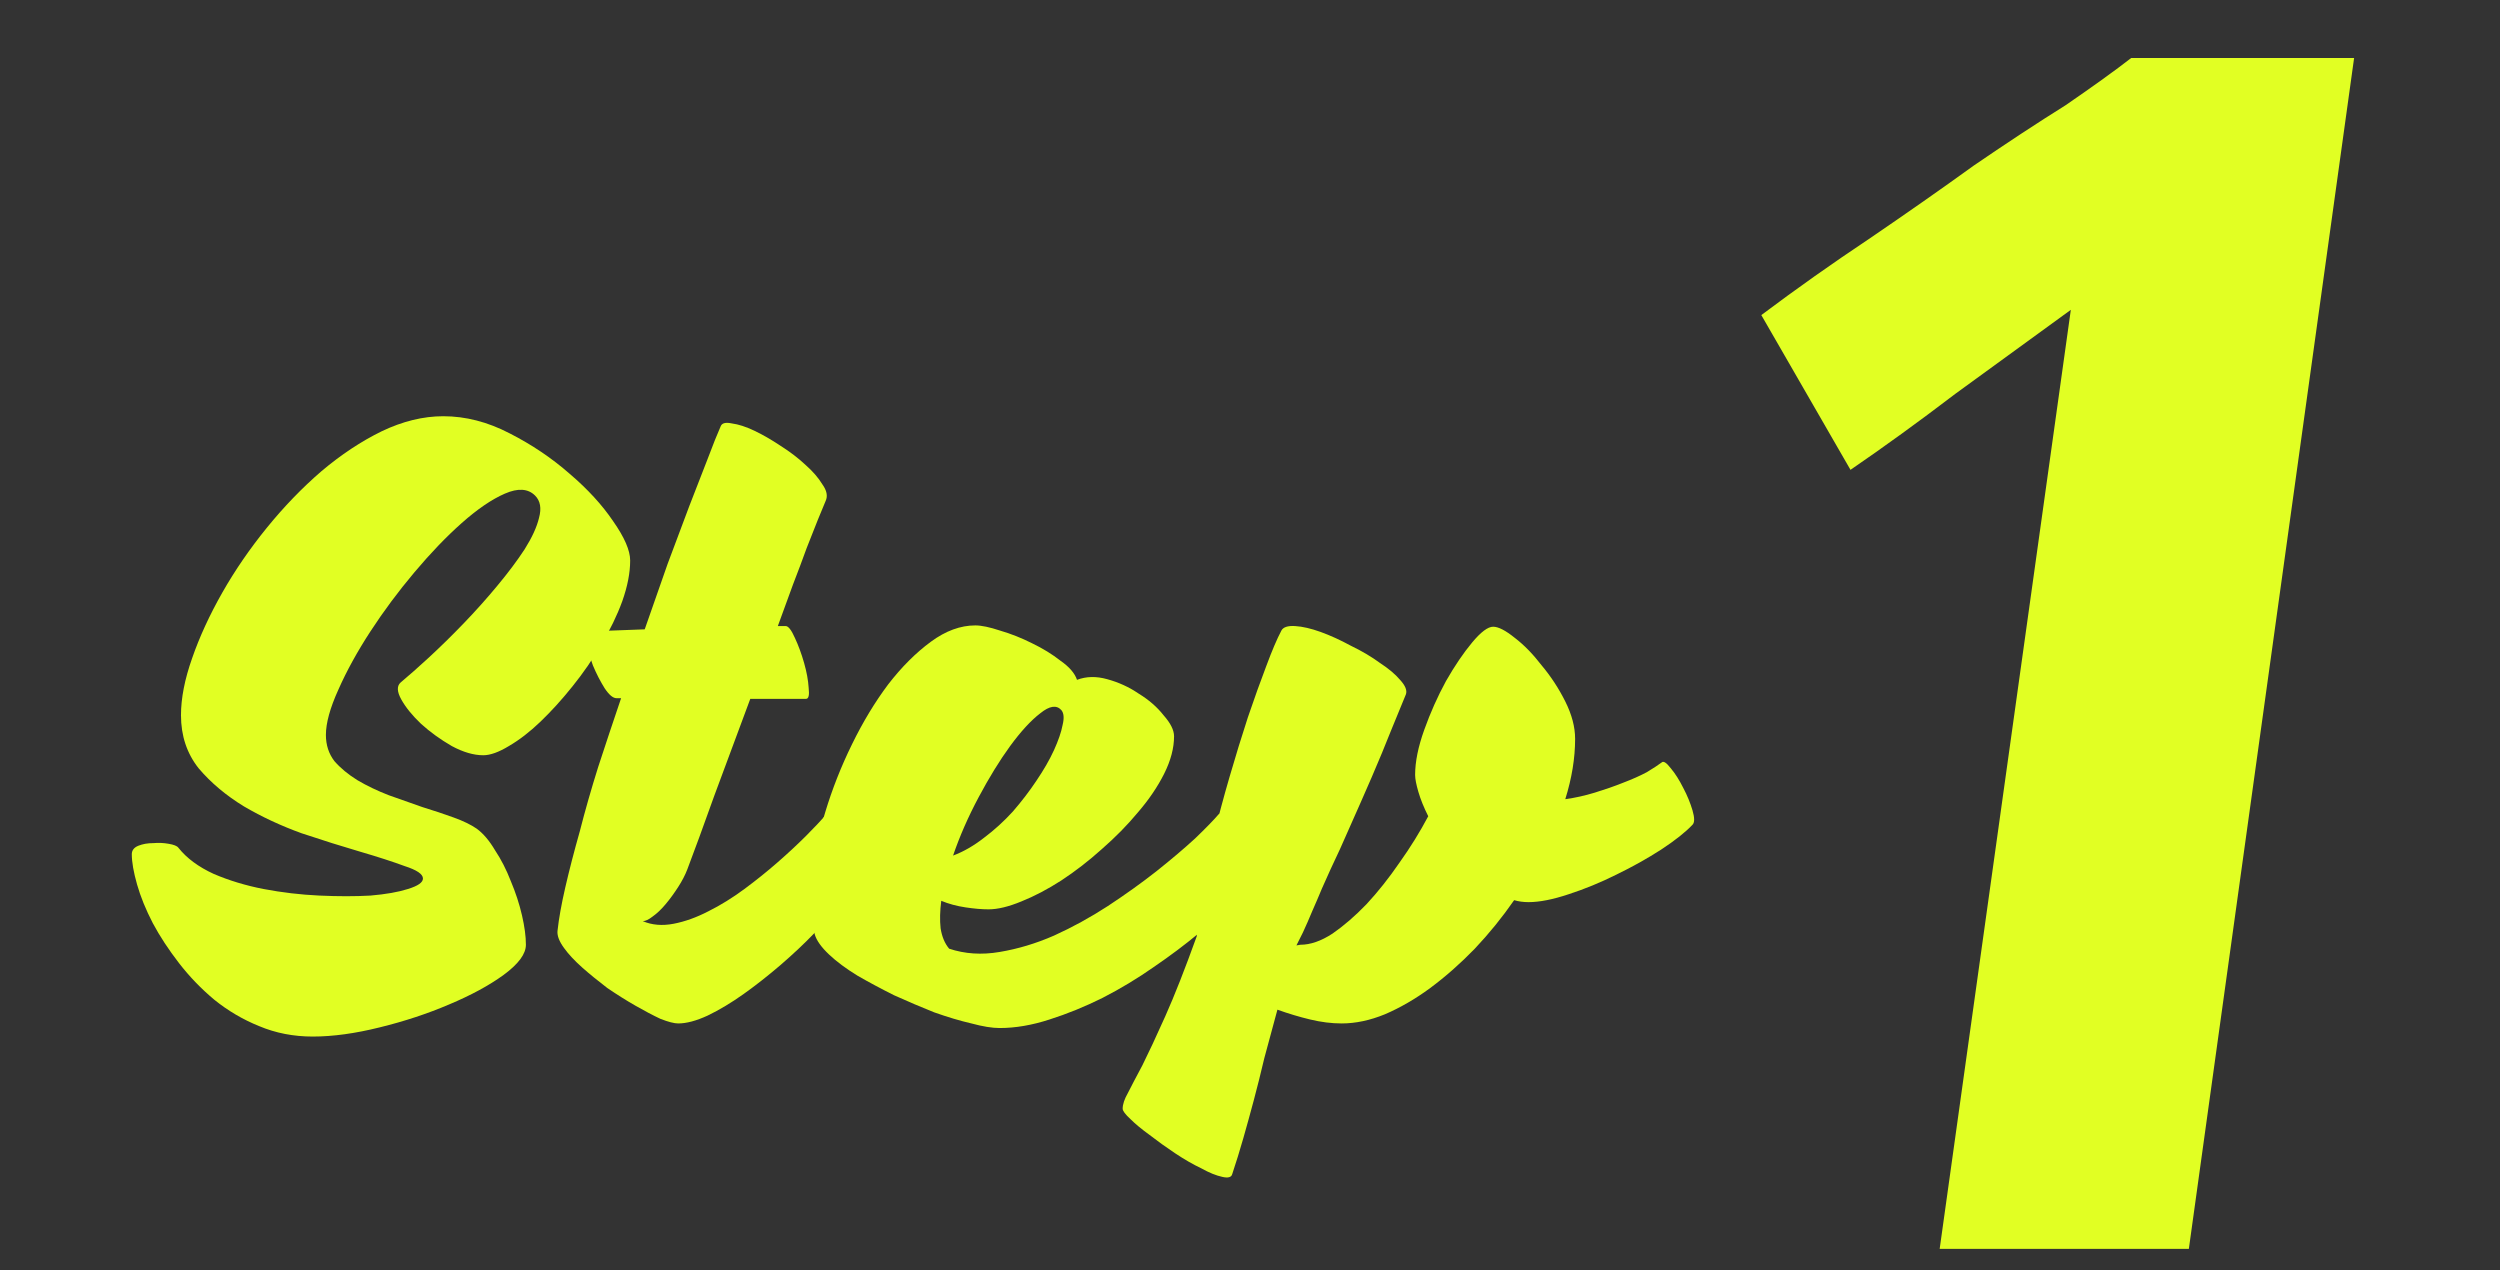 <svg width="61" height="31" viewBox="0 0 61 31" fill="none" xmlns="http://www.w3.org/2000/svg">
<rect x="0" y="0" width="61" height="31" fill="#333333" stroke="none"/>
<path d="M10.816 10.156C11.36 10.156 11.899 10.295 12.432 10.572C12.976 10.849 13.467 11.18 13.904 11.564C14.341 11.937 14.693 12.321 14.96 12.716C15.237 13.111 15.376 13.431 15.376 13.676C15.376 13.975 15.312 14.305 15.184 14.668C15.056 15.02 14.885 15.372 14.672 15.724C14.469 16.076 14.235 16.417 13.968 16.748C13.712 17.068 13.451 17.356 13.184 17.612C12.928 17.857 12.672 18.055 12.416 18.204C12.171 18.353 11.963 18.428 11.792 18.428C11.557 18.428 11.301 18.353 11.024 18.204C10.747 18.044 10.496 17.863 10.272 17.66C10.059 17.457 9.899 17.26 9.792 17.068C9.685 16.876 9.68 16.737 9.776 16.652C9.968 16.492 10.197 16.289 10.464 16.044C10.741 15.788 11.024 15.511 11.312 15.212C11.6 14.913 11.872 14.609 12.128 14.3C12.395 13.98 12.619 13.681 12.8 13.404C12.981 13.116 13.099 12.86 13.152 12.636C13.216 12.401 13.184 12.22 13.056 12.092C12.885 11.921 12.64 11.905 12.32 12.044C12 12.183 11.648 12.423 11.264 12.764C10.891 13.095 10.507 13.495 10.112 13.964C9.717 14.433 9.36 14.913 9.04 15.404C8.72 15.895 8.459 16.369 8.256 16.828C8.053 17.276 7.952 17.644 7.952 17.932C7.952 18.177 8.021 18.391 8.16 18.572C8.309 18.743 8.496 18.897 8.72 19.036C8.955 19.175 9.211 19.297 9.488 19.404C9.765 19.5 10.037 19.596 10.304 19.692C10.581 19.777 10.837 19.863 11.072 19.948C11.307 20.033 11.493 20.124 11.632 20.22C11.792 20.337 11.941 20.513 12.08 20.748C12.229 20.972 12.357 21.223 12.464 21.5C12.581 21.777 12.672 22.055 12.736 22.332C12.8 22.609 12.832 22.849 12.832 23.052C12.832 23.276 12.651 23.521 12.288 23.788C11.936 24.044 11.493 24.284 10.96 24.508C10.437 24.732 9.872 24.919 9.264 25.068C8.667 25.217 8.123 25.292 7.632 25.292C7.163 25.292 6.725 25.207 6.32 25.036C5.925 24.876 5.563 24.663 5.232 24.396C4.912 24.129 4.624 23.831 4.368 23.5C4.112 23.169 3.899 22.844 3.728 22.524C3.557 22.193 3.429 21.879 3.344 21.58C3.259 21.281 3.216 21.036 3.216 20.844C3.216 20.748 3.269 20.679 3.376 20.636C3.483 20.593 3.605 20.572 3.744 20.572C3.872 20.561 3.995 20.567 4.112 20.588C4.24 20.609 4.32 20.641 4.352 20.684C4.555 20.94 4.843 21.153 5.216 21.324C5.589 21.484 5.995 21.607 6.432 21.692C6.88 21.777 7.333 21.831 7.792 21.852C8.251 21.873 8.667 21.873 9.04 21.852C9.413 21.82 9.717 21.767 9.952 21.692C10.197 21.617 10.32 21.532 10.32 21.436C10.32 21.329 10.171 21.228 9.872 21.132C9.584 21.025 9.221 20.908 8.784 20.78C8.347 20.652 7.872 20.503 7.36 20.332C6.859 20.151 6.389 19.932 5.952 19.676C5.515 19.409 5.147 19.1 4.848 18.748C4.56 18.385 4.416 17.953 4.416 17.452C4.416 17.036 4.507 16.572 4.688 16.06C4.869 15.537 5.115 15.004 5.424 14.46C5.733 13.916 6.096 13.388 6.512 12.876C6.928 12.364 7.371 11.905 7.84 11.5C8.32 11.095 8.811 10.769 9.312 10.524C9.824 10.279 10.325 10.156 10.816 10.156Z" fill="#E1FF23"/>
<path d="M20.147 19.884C20.19 19.841 20.259 19.879 20.355 19.996C20.451 20.113 20.547 20.268 20.643 20.46C20.739 20.641 20.814 20.833 20.867 21.036C20.92 21.228 20.926 21.377 20.883 21.484C20.819 21.623 20.696 21.804 20.515 22.028C20.344 22.252 20.131 22.497 19.875 22.764C19.63 23.02 19.352 23.281 19.043 23.548C18.744 23.804 18.446 24.039 18.147 24.252C17.848 24.465 17.555 24.641 17.267 24.78C16.99 24.908 16.75 24.972 16.547 24.972C16.451 24.972 16.307 24.935 16.115 24.86C15.934 24.775 15.731 24.668 15.507 24.54C15.283 24.412 15.054 24.268 14.819 24.108C14.595 23.937 14.392 23.772 14.211 23.612C14.019 23.441 13.87 23.281 13.763 23.132C13.646 22.972 13.592 22.833 13.603 22.716C13.635 22.417 13.699 22.06 13.795 21.644C13.891 21.228 14.008 20.775 14.147 20.284C14.275 19.783 14.424 19.26 14.595 18.716C14.776 18.161 14.963 17.601 15.155 17.036H15.043C14.958 17.036 14.862 16.956 14.755 16.796C14.648 16.625 14.552 16.439 14.467 16.236C14.392 16.033 14.344 15.847 14.323 15.676C14.302 15.495 14.339 15.399 14.435 15.388C14.488 15.388 14.632 15.388 14.867 15.388C15.102 15.377 15.39 15.367 15.731 15.356C15.923 14.801 16.11 14.268 16.291 13.756C16.483 13.244 16.659 12.775 16.819 12.348C16.99 11.911 17.139 11.527 17.267 11.196C17.395 10.855 17.502 10.588 17.587 10.396C17.619 10.321 17.71 10.3 17.859 10.332C18.019 10.353 18.2 10.412 18.403 10.508C18.606 10.604 18.819 10.727 19.043 10.876C19.278 11.025 19.48 11.18 19.651 11.34C19.832 11.5 19.971 11.66 20.067 11.82C20.174 11.969 20.2 12.103 20.147 12.22C20.104 12.327 20.04 12.481 19.955 12.684C19.88 12.876 19.79 13.105 19.683 13.372C19.587 13.639 19.475 13.937 19.347 14.268C19.23 14.588 19.107 14.924 18.979 15.276H19.171C19.235 15.276 19.31 15.372 19.395 15.564C19.48 15.745 19.555 15.948 19.619 16.172C19.683 16.396 19.72 16.599 19.731 16.78C19.752 16.961 19.731 17.052 19.667 17.052H18.307C17.998 17.884 17.704 18.673 17.427 19.42C17.16 20.167 16.942 20.764 16.771 21.212C16.718 21.351 16.643 21.495 16.547 21.644C16.451 21.793 16.35 21.932 16.243 22.06C16.136 22.188 16.03 22.289 15.923 22.364C15.827 22.439 15.747 22.476 15.683 22.476C15.907 22.572 16.158 22.593 16.435 22.54C16.712 22.487 16.995 22.385 17.283 22.236C17.582 22.087 17.875 21.905 18.163 21.692C18.451 21.479 18.723 21.26 18.979 21.036C19.235 20.812 19.464 20.599 19.667 20.396C19.87 20.193 20.03 20.023 20.147 19.884Z" fill="#E1FF23"/>
<path d="M29.735 19.868C29.777 19.825 29.847 19.863 29.943 19.98C30.049 20.097 30.145 20.252 30.231 20.444C30.327 20.625 30.401 20.817 30.455 21.02C30.508 21.223 30.513 21.377 30.471 21.484C30.407 21.623 30.268 21.809 30.055 22.044C29.841 22.268 29.569 22.513 29.239 22.78C28.919 23.047 28.556 23.319 28.151 23.596C27.756 23.873 27.34 24.124 26.903 24.348C26.476 24.561 26.044 24.737 25.607 24.876C25.18 25.015 24.775 25.084 24.391 25.084C24.209 25.084 23.98 25.047 23.703 24.972C23.425 24.908 23.121 24.817 22.791 24.7C22.471 24.572 22.145 24.433 21.815 24.284C21.495 24.124 21.196 23.964 20.919 23.804C20.641 23.633 20.412 23.463 20.231 23.292C20.039 23.111 19.921 22.945 19.879 22.796C19.783 22.412 19.761 21.959 19.815 21.436C19.857 20.913 19.964 20.375 20.135 19.82C20.305 19.255 20.524 18.7 20.791 18.156C21.057 17.612 21.351 17.127 21.671 16.7C22.001 16.273 22.348 15.927 22.711 15.66C23.073 15.393 23.436 15.26 23.799 15.26C23.948 15.26 24.151 15.303 24.407 15.388C24.663 15.463 24.919 15.564 25.175 15.692C25.441 15.82 25.676 15.964 25.879 16.124C26.092 16.273 26.225 16.428 26.279 16.588C26.503 16.503 26.748 16.497 27.015 16.572C27.292 16.647 27.548 16.764 27.783 16.924C28.028 17.073 28.231 17.249 28.391 17.452C28.561 17.644 28.647 17.815 28.647 17.964C28.647 18.252 28.567 18.556 28.407 18.876C28.247 19.196 28.033 19.511 27.767 19.82C27.511 20.129 27.217 20.428 26.887 20.716C26.567 21.004 26.236 21.26 25.895 21.484C25.564 21.697 25.239 21.868 24.919 21.996C24.609 22.124 24.343 22.188 24.119 22.188C23.959 22.188 23.772 22.172 23.559 22.14C23.345 22.108 23.148 22.055 22.967 21.98C22.935 22.225 22.929 22.449 22.951 22.652C22.983 22.855 23.052 23.02 23.159 23.148C23.543 23.276 23.953 23.303 24.391 23.228C24.839 23.153 25.281 23.02 25.719 22.828C26.167 22.625 26.604 22.385 27.031 22.108C27.468 21.82 27.863 21.537 28.215 21.26C28.577 20.972 28.892 20.705 29.159 20.46C29.425 20.204 29.617 20.007 29.735 19.868ZM25.895 17.324C25.777 17.196 25.607 17.223 25.383 17.404C25.159 17.575 24.913 17.841 24.647 18.204C24.391 18.556 24.135 18.972 23.879 19.452C23.623 19.932 23.415 20.407 23.255 20.876C23.511 20.78 23.761 20.636 24.007 20.444C24.263 20.252 24.497 20.039 24.711 19.804C24.924 19.559 25.116 19.308 25.287 19.052C25.468 18.785 25.612 18.535 25.719 18.3C25.825 18.065 25.895 17.863 25.927 17.692C25.969 17.521 25.959 17.399 25.895 17.324Z" fill="#E1FF23"/>
<path d="M40.545 18.604C40.587 18.561 40.662 18.609 40.769 18.748C40.876 18.876 40.977 19.036 41.073 19.228C41.169 19.409 41.243 19.591 41.297 19.772C41.35 19.953 41.35 20.071 41.297 20.124C41.126 20.305 40.87 20.508 40.529 20.732C40.198 20.945 39.836 21.148 39.441 21.34C39.057 21.532 38.667 21.692 38.273 21.82C37.889 21.948 37.563 22.012 37.297 22.012C37.169 22.012 37.051 21.996 36.945 21.964C36.657 22.38 36.337 22.775 35.985 23.148C35.633 23.511 35.27 23.831 34.897 24.108C34.534 24.375 34.166 24.588 33.793 24.748C33.43 24.897 33.078 24.972 32.737 24.972C32.492 24.972 32.236 24.94 31.969 24.876C31.702 24.812 31.436 24.732 31.169 24.636C31.052 25.063 30.945 25.457 30.849 25.82C30.764 26.183 30.678 26.524 30.593 26.844C30.508 27.164 30.422 27.473 30.337 27.772C30.252 28.071 30.161 28.364 30.065 28.652C30.044 28.727 29.963 28.748 29.825 28.716C29.675 28.684 29.505 28.615 29.313 28.508C29.11 28.412 28.897 28.289 28.673 28.14C28.449 27.991 28.241 27.841 28.049 27.692C27.857 27.553 27.702 27.425 27.585 27.308C27.457 27.191 27.393 27.105 27.393 27.052C27.393 26.945 27.436 26.817 27.521 26.668C27.596 26.519 27.713 26.295 27.873 25.996C28.022 25.697 28.209 25.297 28.433 24.796C28.657 24.295 28.913 23.644 29.201 22.844C29.201 22.577 29.238 22.236 29.313 21.82C29.387 21.393 29.483 20.94 29.601 20.46C29.718 19.969 29.852 19.468 30.001 18.956C30.15 18.444 30.299 17.959 30.449 17.5C30.609 17.031 30.758 16.615 30.897 16.252C31.035 15.879 31.158 15.591 31.265 15.388C31.308 15.303 31.419 15.265 31.601 15.276C31.782 15.287 31.99 15.335 32.225 15.42C32.459 15.505 32.705 15.617 32.961 15.756C33.227 15.884 33.462 16.023 33.665 16.172C33.878 16.311 34.044 16.449 34.161 16.588C34.289 16.727 34.337 16.844 34.305 16.94C34.209 17.175 34.086 17.473 33.937 17.836C33.798 18.188 33.644 18.561 33.473 18.956C33.302 19.351 33.126 19.751 32.945 20.156C32.774 20.551 32.614 20.903 32.465 21.212C32.411 21.329 32.342 21.484 32.257 21.676C32.182 21.857 32.102 22.044 32.017 22.236C31.942 22.417 31.867 22.588 31.793 22.748C31.718 22.897 31.665 23.004 31.633 23.068L31.729 23.052C31.974 23.052 32.236 22.961 32.513 22.78C32.79 22.588 33.068 22.348 33.345 22.06C33.622 21.761 33.889 21.425 34.145 21.052C34.411 20.679 34.646 20.3 34.849 19.916C34.742 19.703 34.662 19.505 34.609 19.324C34.556 19.143 34.529 19.004 34.529 18.908C34.529 18.588 34.603 18.22 34.753 17.804C34.902 17.388 35.078 16.993 35.281 16.62C35.494 16.247 35.708 15.932 35.921 15.676C36.134 15.42 36.305 15.292 36.433 15.292C36.561 15.292 36.737 15.383 36.961 15.564C37.185 15.735 37.404 15.959 37.617 16.236C37.841 16.503 38.033 16.796 38.193 17.116C38.353 17.436 38.433 17.74 38.433 18.028C38.433 18.497 38.353 18.988 38.193 19.5C38.428 19.468 38.667 19.415 38.913 19.34C39.158 19.265 39.388 19.185 39.601 19.1C39.825 19.015 40.017 18.929 40.177 18.844C40.337 18.748 40.459 18.668 40.545 18.604Z" fill="#E1FF23"/>
<path d="M57.44 1.416L53.408 30.472H47.328L50.528 7.56C49.589 8.243 48.651 8.925 47.712 9.608C46.816 10.291 45.963 10.909 45.152 11.464L42.976 7.688C43.829 7.048 44.704 6.429 45.6 5.832C46.539 5.192 47.392 4.595 48.16 4.04C48.971 3.485 49.717 2.995 50.4 2.568C51.083 2.099 51.616 1.715 52 1.416H57.44Z" fill="#E1FF23"/>
</svg>

